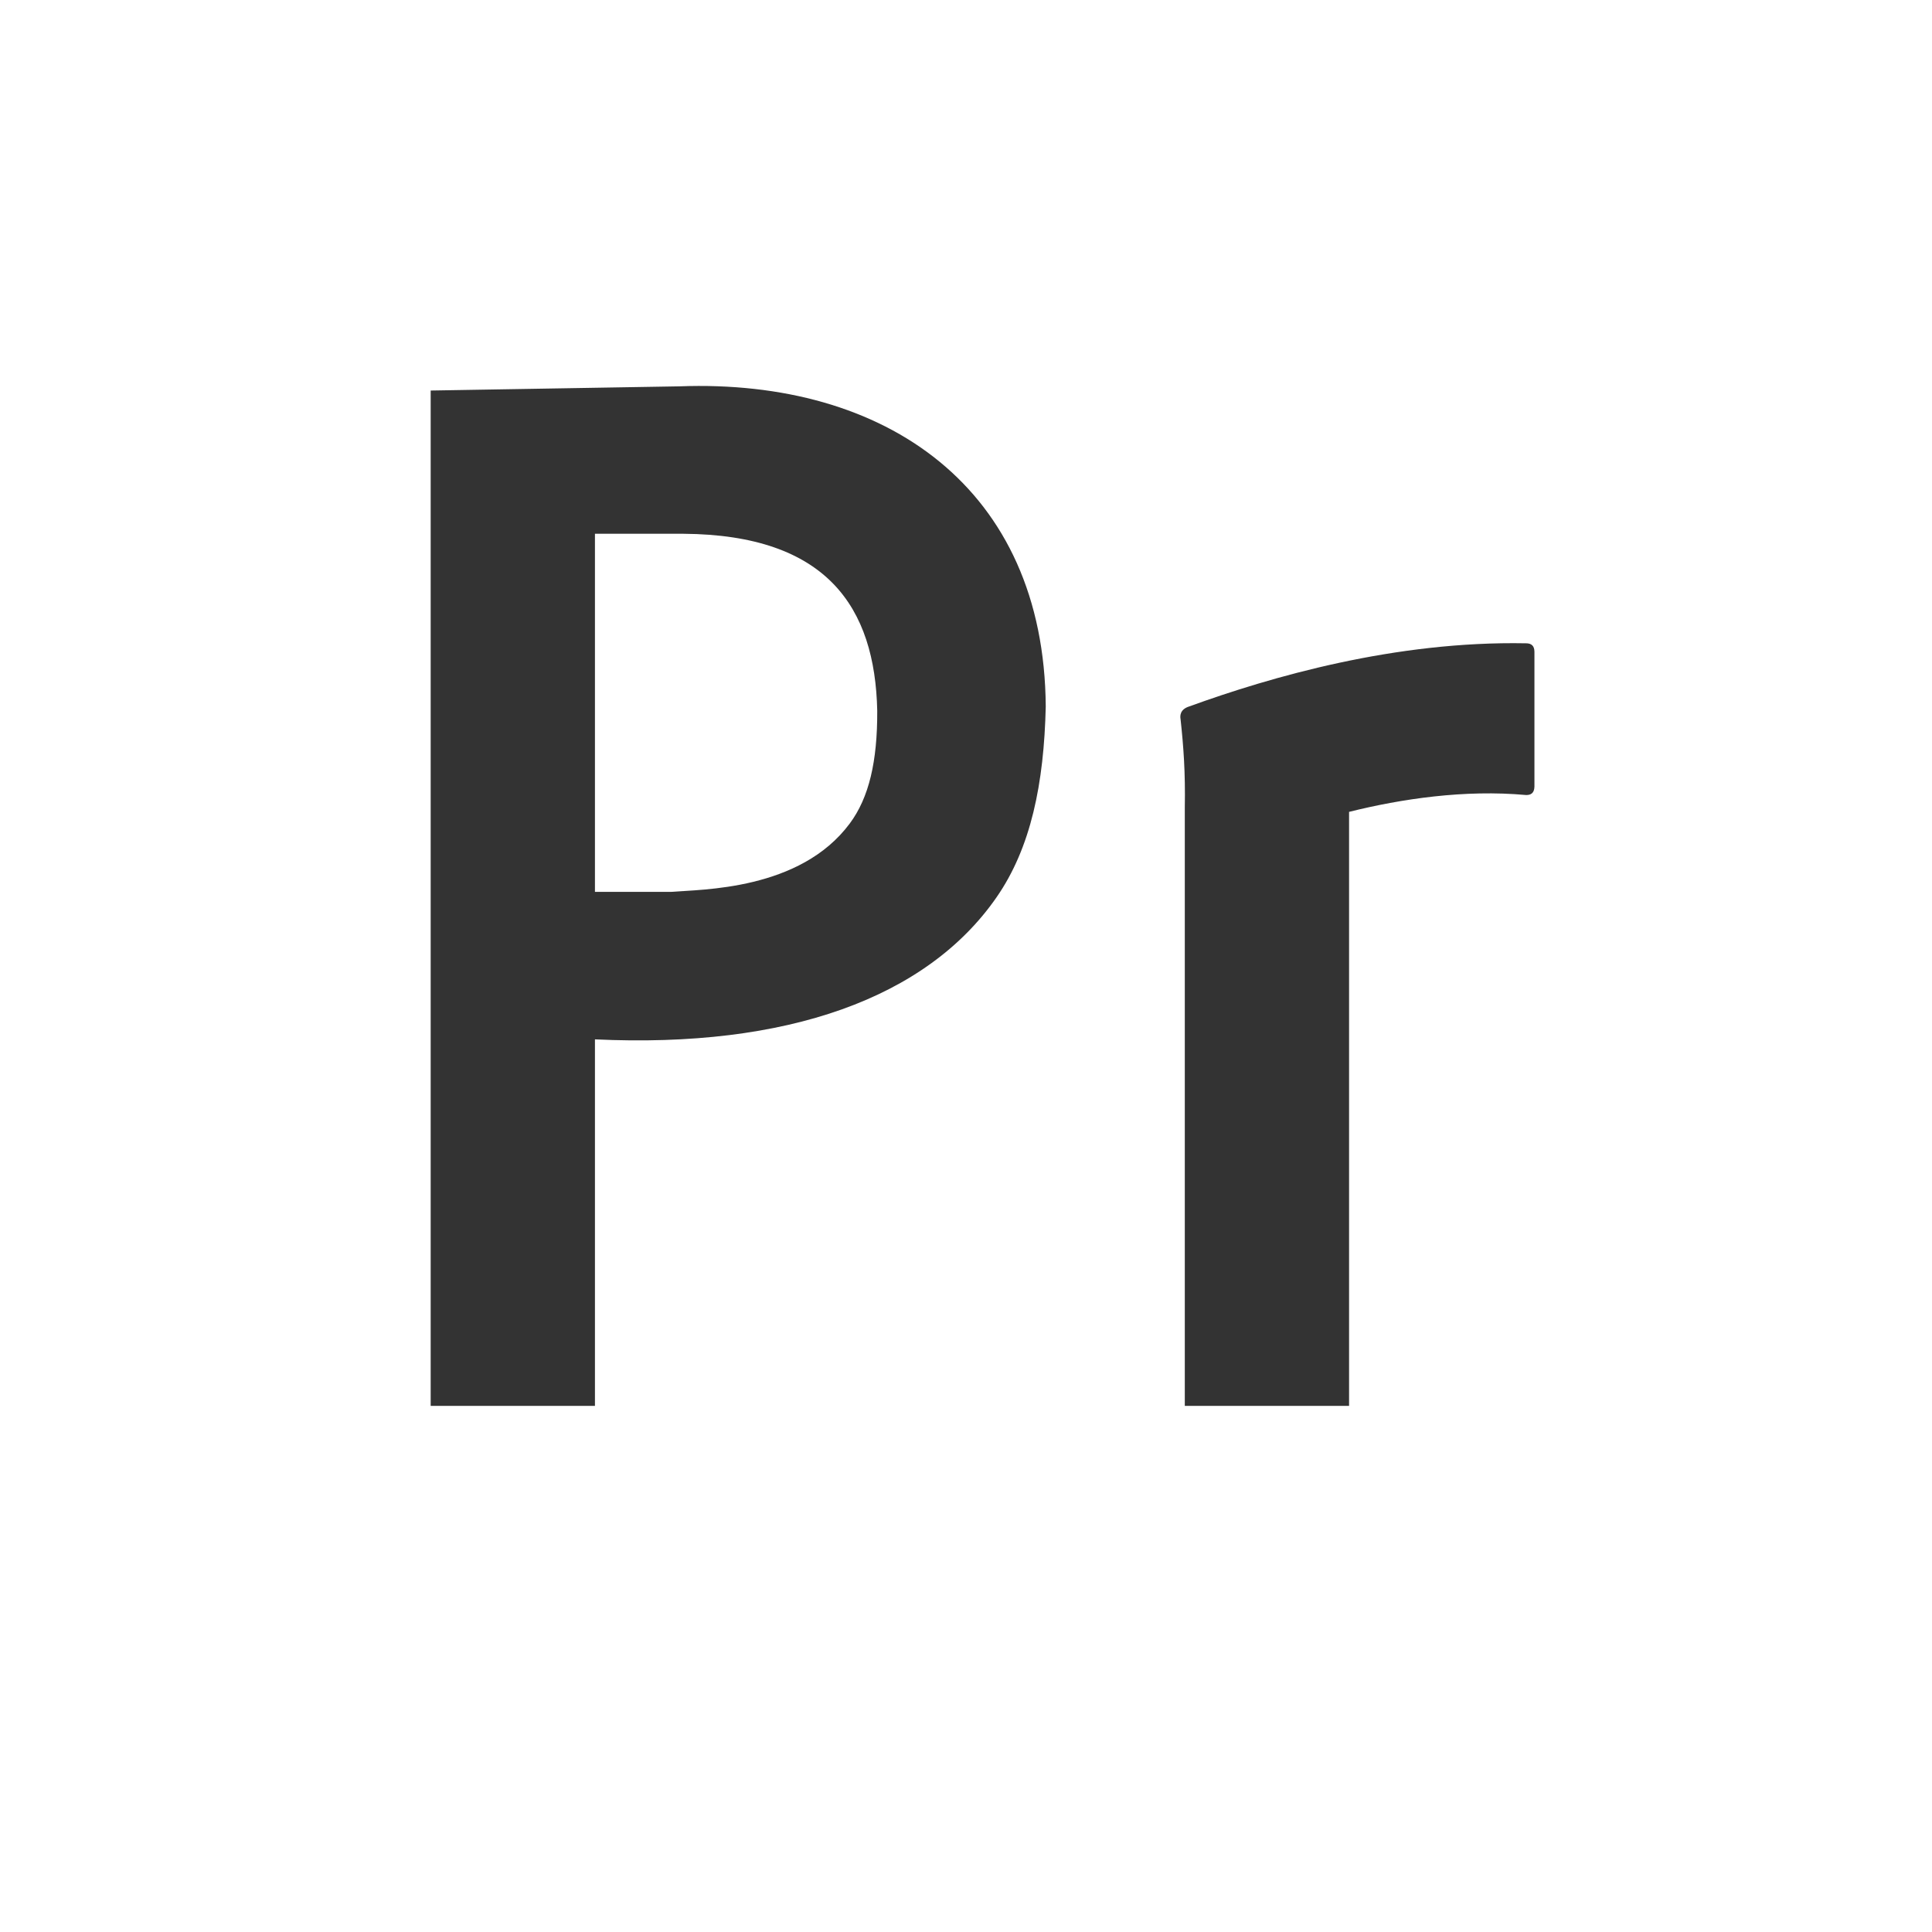 <svg width="36" height="36" viewBox="0 0 36 36" fill="none" xmlns="http://www.w3.org/2000/svg">
<rect x="0" y="0" width="36" height="36" fill="#333333" stroke="none"/>
<g clip-path="url(#clip0_303_1574)">
<path d="M0 0V36H36V0H0ZM18.569 16.72C17.271 18.592 14.672 19.536 11.086 19.367V26.196H8.025V7.277L12.656 7.199C16.506 7.054 19.458 9.093 19.486 13.165C19.453 14.599 19.211 15.795 18.569 16.72ZM28.592 14.657C28.589 14.778 28.526 14.816 28.435 14.814C27.293 14.71 26.116 14.884 25.138 15.128V26.196H22.077V15.049C22.089 14.388 22.053 13.909 21.998 13.4C21.987 13.342 21.985 13.22 22.155 13.165C23.686 12.61 25.997 11.94 28.435 11.987C28.532 11.987 28.591 12.03 28.592 12.144V14.657ZM16.346 13.243C16.35 14.188 16.193 14.863 15.833 15.346C14.905 16.593 13.076 16.571 12.499 16.619H11.086V9.946H12.735C15.413 9.965 16.305 11.32 16.346 13.243Z" fill="white"/>
</g>
<defs>
<clipPath id="clip0_303_1574">
<rect width="36" height="36" fill="white"/>
</clipPath>
</defs>
</svg>
